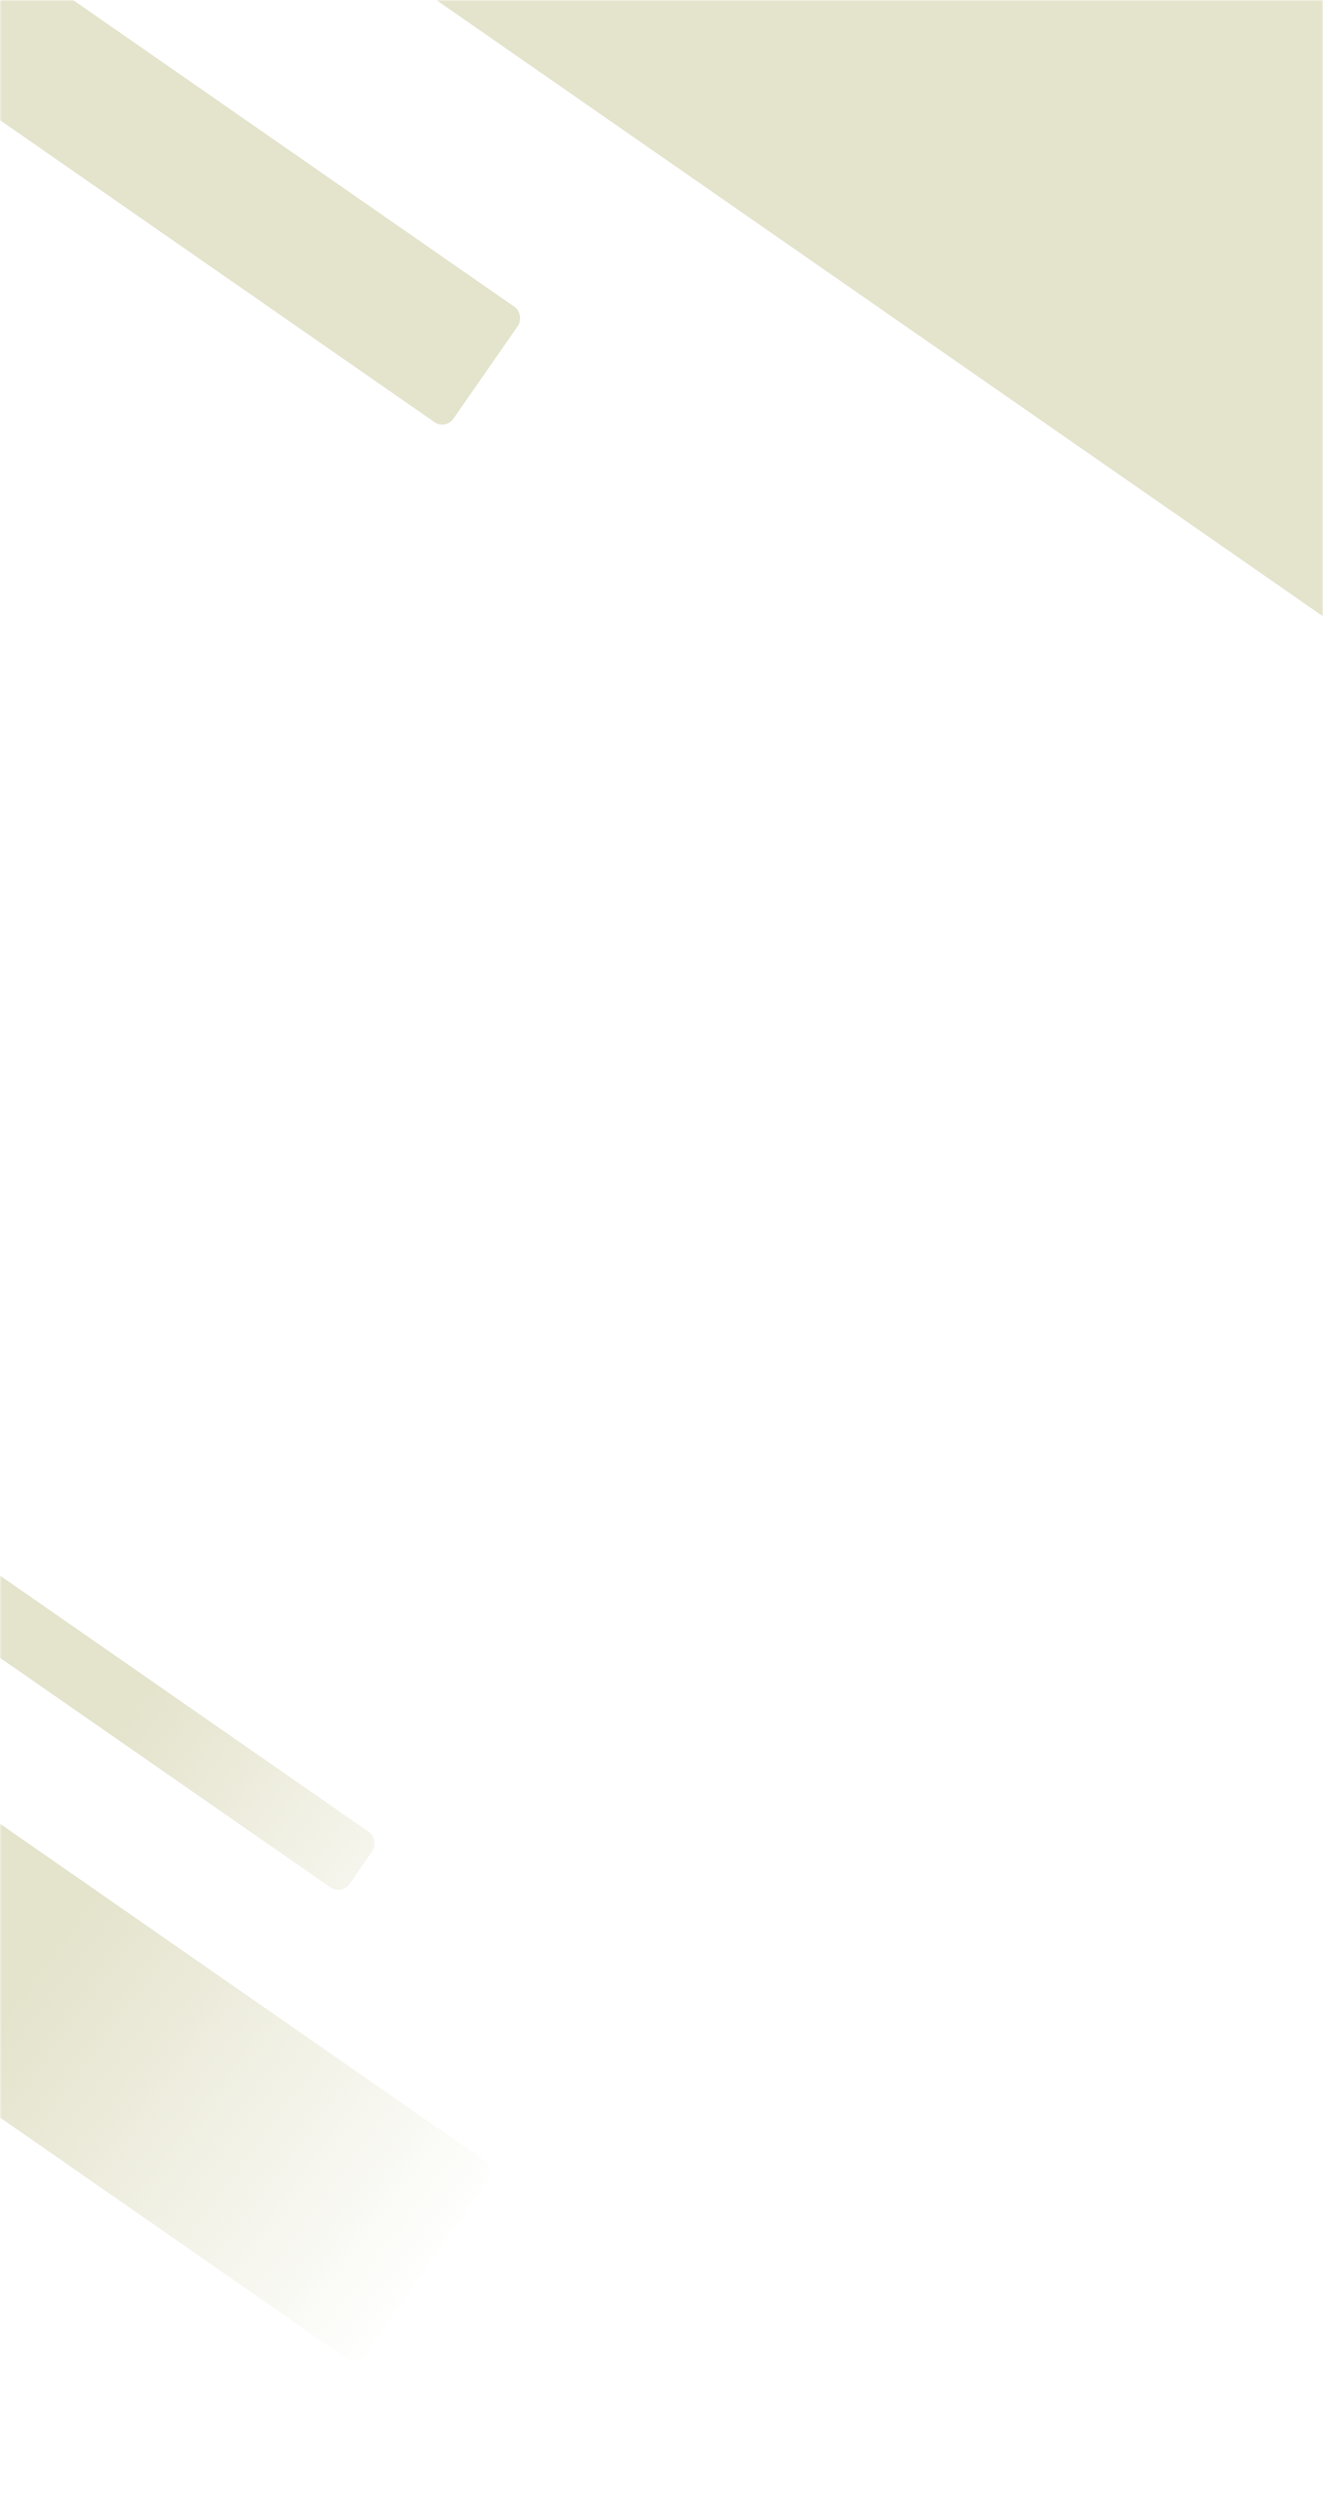 <svg width="390" height="737" viewBox="0 0 390 737" fill="none" xmlns="http://www.w3.org/2000/svg"><mask id="a" style="mask-type:alpha" maskUnits="userSpaceOnUse" x="0" y="0" width="390" height="737"><path fill="#D9D9D9" d="M0 0h390v737H0z"/></mask><g mask="url(#a)"><g style="mix-blend-mode:multiply" filter="url(#filter0_f_406_22)"><rect x="-58.412" y="497" width="248.968" height="71.119" rx="4" transform="rotate(34.8 -58.412 497)" fill="url(#paint0_linear_406_22)" style="mix-blend-mode:screen"/></g><g style="mix-blend-mode:multiply" filter="url(#filter1_f_406_22)"><rect x="-141.644" y="366" width="308.989" height="19.898" rx="4" transform="rotate(34.8 -141.644 366)" fill="url(#paint1_linear_406_22)" style="mix-blend-mode:screen"/></g><g style="mix-blend-mode:multiply" filter="url(#filter2_f_406_22)"><rect x="-86.388" y="-75" width="293.932" height="41.373" rx="4" transform="rotate(34.8 -86.388 -75)" fill="#E4E3CC" style="mix-blend-mode:screen"/></g><g style="mix-blend-mode:multiply" filter="url(#filter3_f_406_22)"><rect x="189.907" y="-273" width="551.683" height="259.163" rx="4" transform="rotate(34.8 189.907 -273)" fill="#E4E3CC" style="mix-blend-mode:screen"/></g></g><defs><filter id="filter0_f_406_22" x="-122.433" y="473.567" width="291.894" height="247.354" filterUnits="userSpaceOnUse" color-interpolation-filters="sRGB"><feFlood flood-opacity="0" result="BackgroundImageFix"/><feBlend in="SourceGraphic" in2="BackgroundImageFix" result="shape"/><feGaussianBlur stdDeviation="12.5" result="effect1_foregroundBlur_406_22"/></filter><filter id="filter1_f_406_22" x="-176.433" y="342.567" width="311.948" height="239.548" filterUnits="userSpaceOnUse" color-interpolation-filters="sRGB"><feFlood flood-opacity="0" result="BackgroundImageFix"/><feBlend in="SourceGraphic" in2="BackgroundImageFix" result="shape"/><feGaussianBlur stdDeviation="12.5" result="effect1_foregroundBlur_406_22"/></filter><filter id="filter2_f_406_22" x="-133.433" y="-98.433" width="311.841" height="248.589" filterUnits="userSpaceOnUse" color-interpolation-filters="sRGB"><feFlood flood-opacity="0" result="BackgroundImageFix"/><feBlend in="SourceGraphic" in2="BackgroundImageFix" result="shape"/><feGaussianBlur stdDeviation="12.5" result="effect1_foregroundBlur_406_22"/></filter><filter id="filter3_f_406_22" x="18.567" y="-296.433" width="647.788" height="574.529" filterUnits="userSpaceOnUse" color-interpolation-filters="sRGB"><feFlood flood-opacity="0" result="BackgroundImageFix"/><feBlend in="SourceGraphic" in2="BackgroundImageFix" result="shape"/><feGaussianBlur stdDeviation="12.5" result="effect1_foregroundBlur_406_22"/></filter><linearGradient id="paint0_linear_406_22" x1="46.817" y1="512.765" x2="196.51" y2="517.944" gradientUnits="userSpaceOnUse"><stop stop-color="#E4E3CC"/><stop offset="1" stop-color="#E4E3CC" stop-opacity="0"/></linearGradient><linearGradient id="paint1_linear_406_22" x1="76.048" y1="370.58" x2="211.746" y2="373.084" gradientUnits="userSpaceOnUse"><stop offset=".072" stop-color="#E4E3CC"/><stop offset="1" stop-color="#E4E3CC" stop-opacity="0"/></linearGradient></defs></svg>